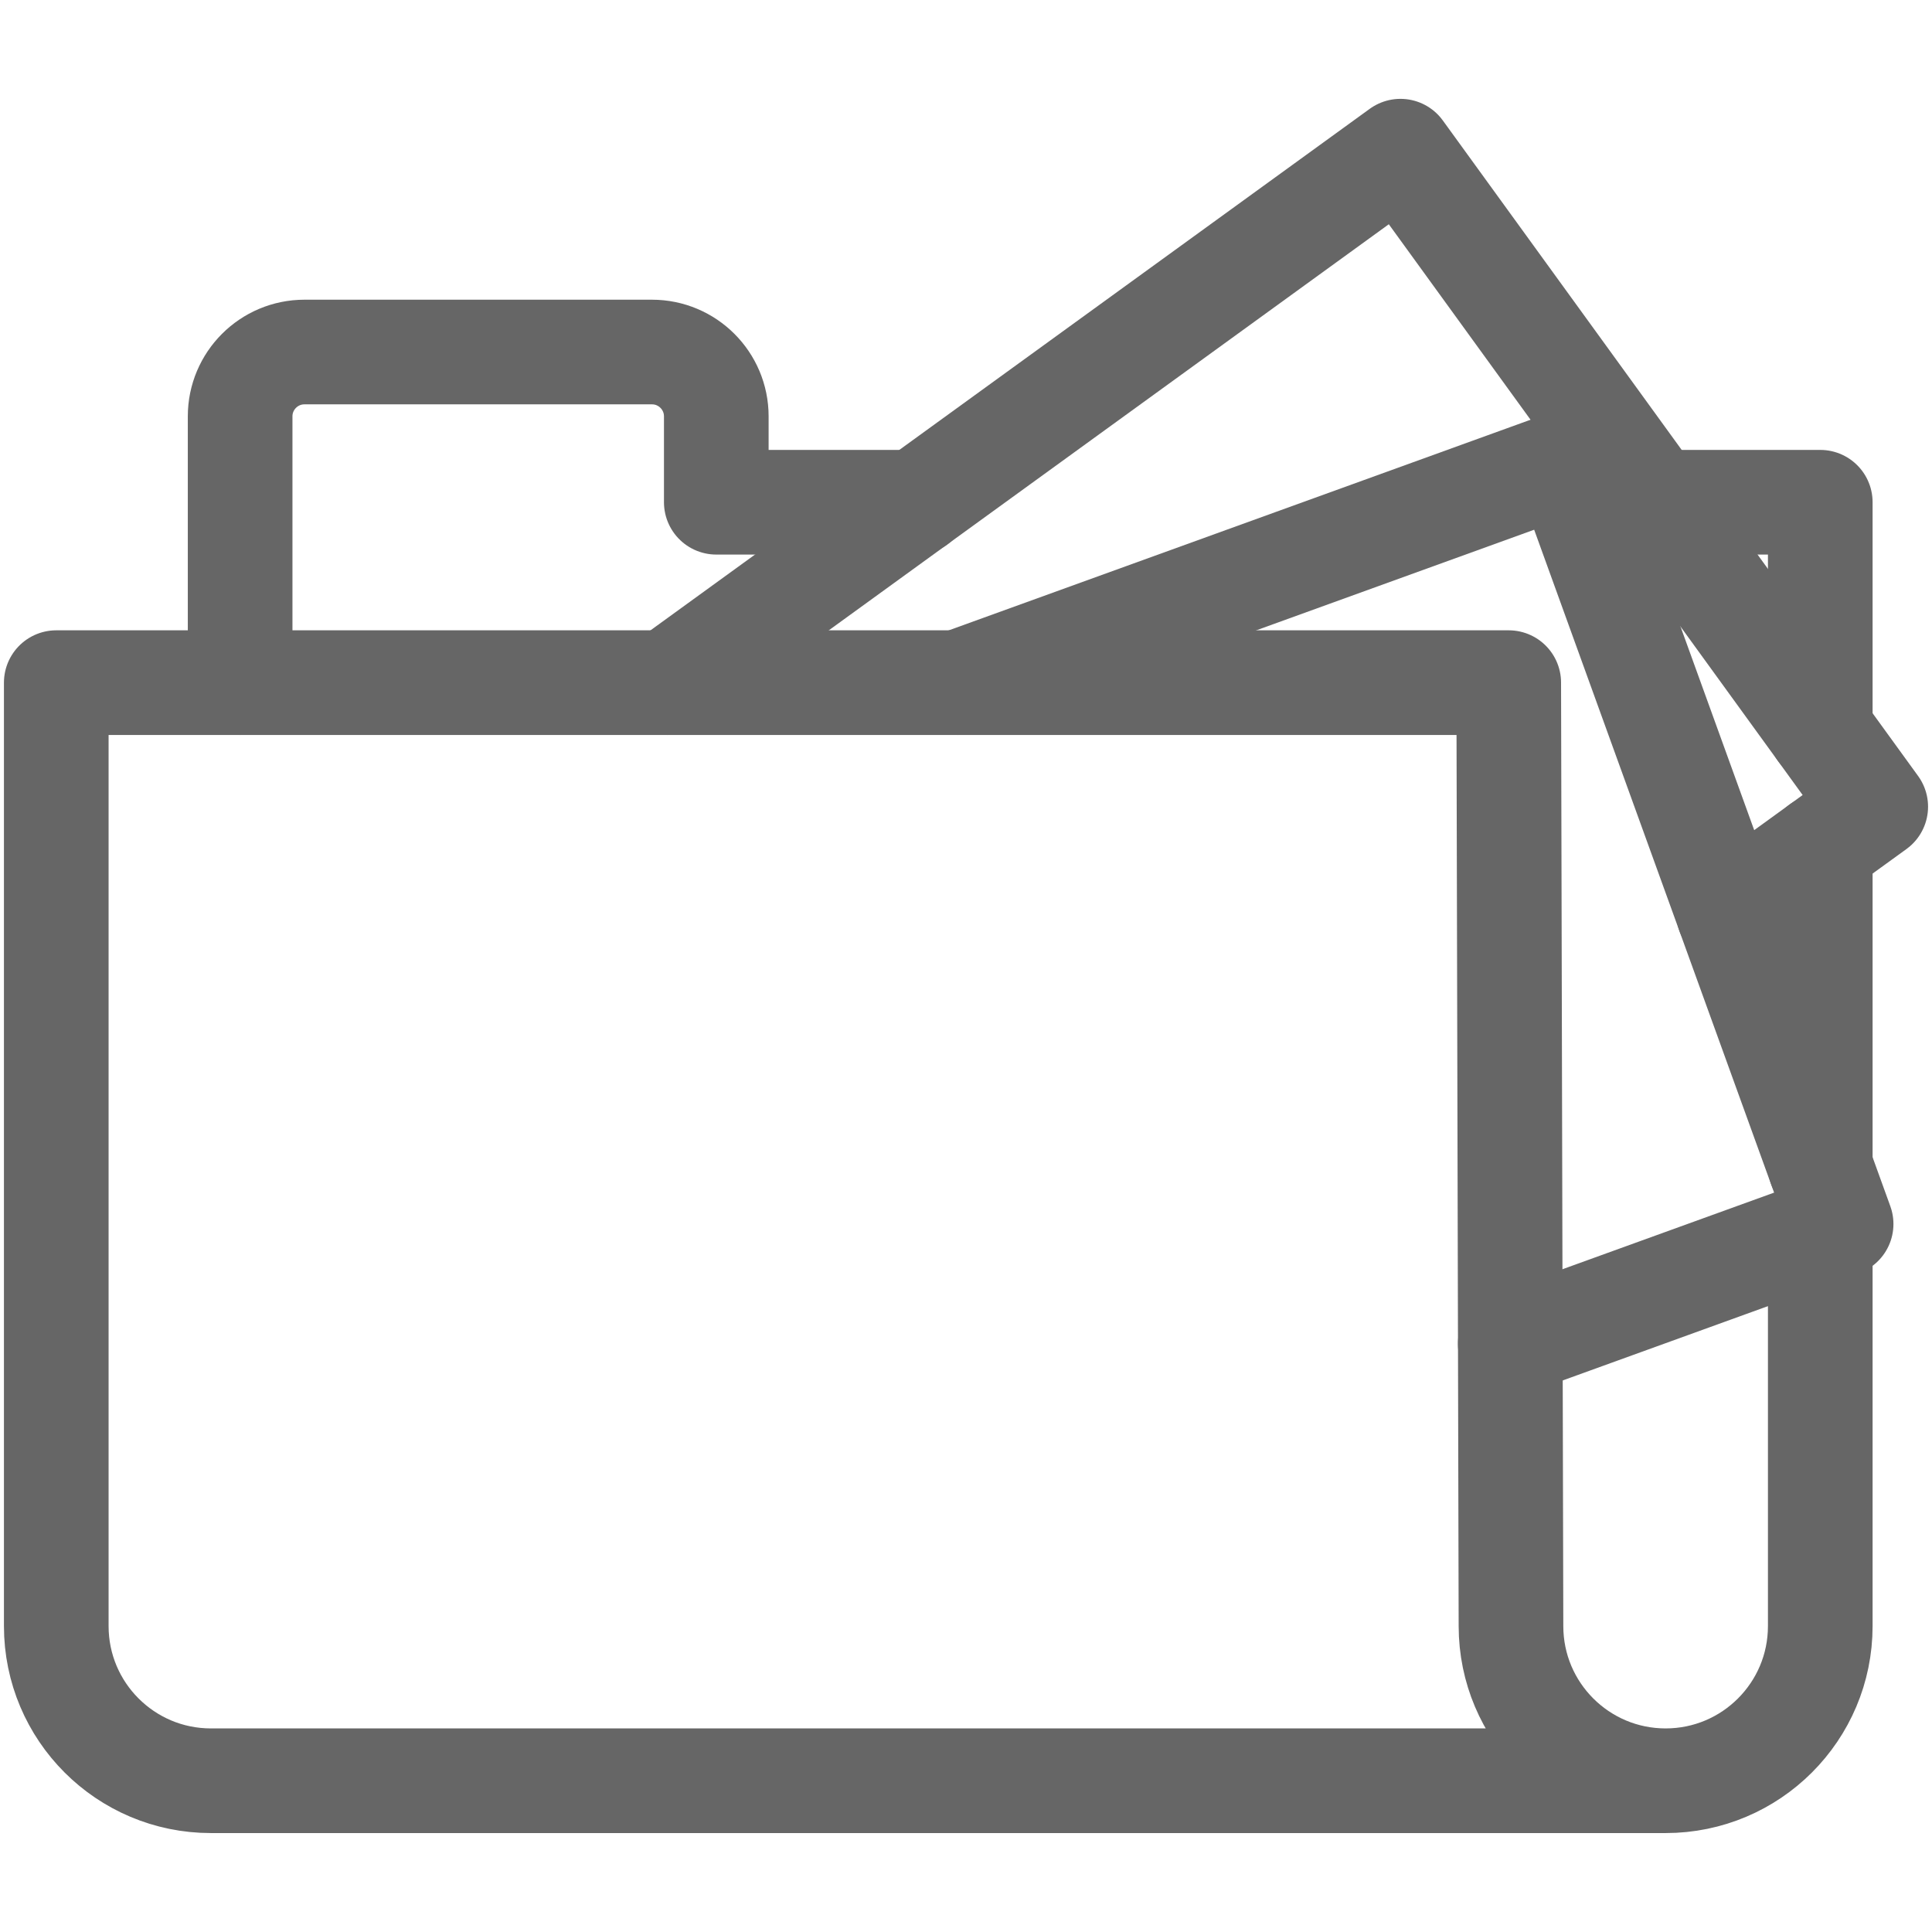 <svg height='100px' width='100px'  fill="#666666" xmlns="http://www.w3.org/2000/svg" xmlns:xlink="http://www.w3.org/1999/xlink" version="1.1" x="0px" y="0px" viewBox="0 0 24 24" enable-background="new 0 0 24 24" xml:space="preserve"><g><g><path fill="none" stroke="#666666" stroke-width="1.3" stroke-linecap="round" stroke-linejoin="round" stroke-miterlimit="10" d="    M22.612,15.299V20.2c0,1.061-0.86,1.921-1.921,1.921c-1.061,0-1.921-0.86-1.921-1.921l0,0L18.742,8.48H0.699V20.2    c0,1.061,0.86,1.921,1.921,1.921h18.07"></path><line fill="none" stroke="#666666" stroke-width="1.3" stroke-linecap="round" stroke-linejoin="round" stroke-miterlimit="10" x1="22.612" y1="10.52" x2="22.612" y2="14.488"></line><polyline fill="none" stroke="#666666" stroke-width="1.3" stroke-linecap="round" stroke-linejoin="round" stroke-miterlimit="10" points="    20.559,6.239 22.612,6.239 22.612,9.07   "></polyline><path fill="none" stroke="#666666" stroke-width="1.3" stroke-linecap="round" stroke-linejoin="round" stroke-miterlimit="10" d="    M2.983,8.48V5.172c0-0.441,0.358-0.799,0.799-0.799h4.317c0.441,0,0.799,0.358,0.799,0.799v1.067h2.487"></path></g><polyline fill="none" stroke="#666666" stroke-width="1.3" stroke-linecap="round" stroke-linejoin="round" stroke-miterlimit="10" points="   11.901,8.48 19.448,5.748 22.871,15.205 18.761,16.693  "></polyline><polyline fill="none" stroke="#666666" stroke-width="1.3" stroke-linecap="round" stroke-linejoin="round" stroke-miterlimit="10" points="   8.292,8.48 17.397,1.878 23.301,10.021 21.474,11.345  "></polyline></g></svg>